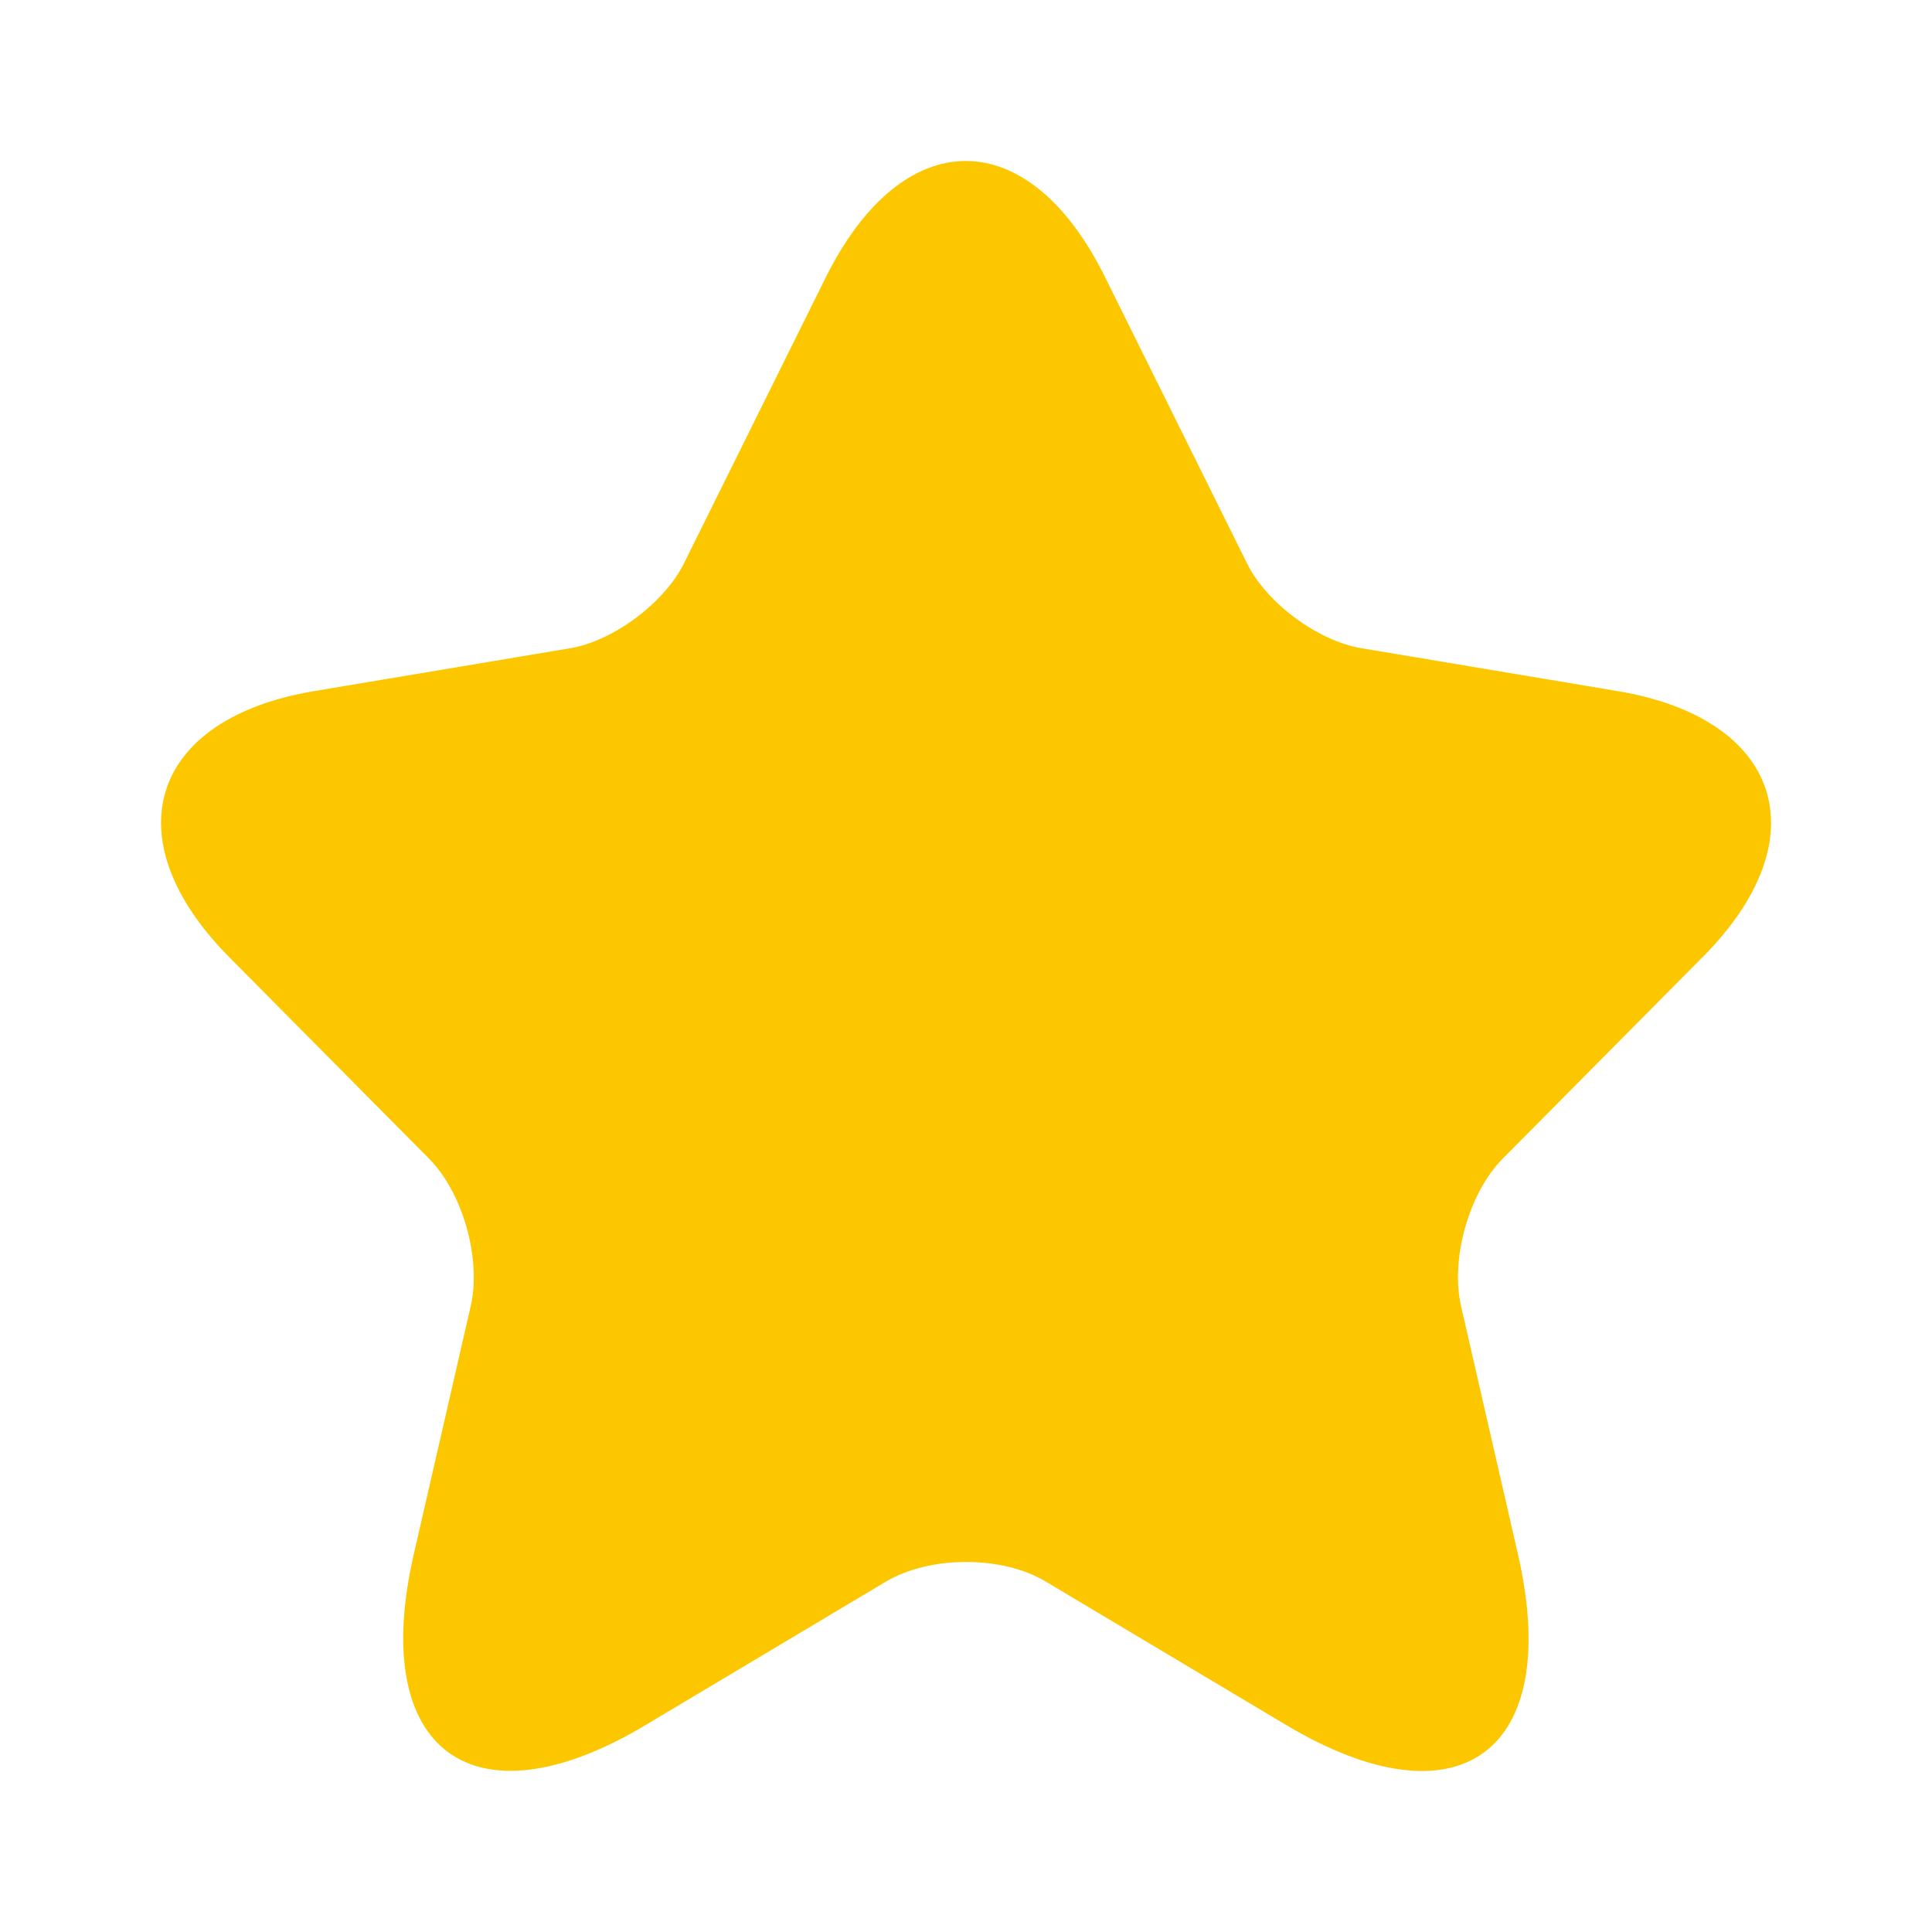 <svg width="56" height="56" viewBox="0 0 56 56" fill="none" xmlns="http://www.w3.org/2000/svg">
<path d="M32.032 8.036L36.139 16.317C36.699 17.469 38.192 18.575 39.452 18.787L46.894 20.033C51.654 20.833 52.773 24.315 49.344 27.749L43.558 33.583C42.578 34.571 42.041 36.476 42.345 37.841L44.001 45.062C45.308 50.779 42.298 52.99 37.282 50.002L30.306 45.839C29.046 45.086 26.97 45.086 25.686 45.839L18.711 50.002C13.718 52.99 10.685 50.755 11.991 45.062L13.648 37.841C13.951 36.476 13.415 34.571 12.435 33.583L6.649 27.749C3.242 24.315 4.339 20.833 9.098 20.033L16.541 18.787C17.777 18.575 19.27 17.469 19.831 16.317L23.937 8.036C26.176 3.543 29.816 3.543 32.032 8.036Z" fill="#FDC700"/>
</svg>
